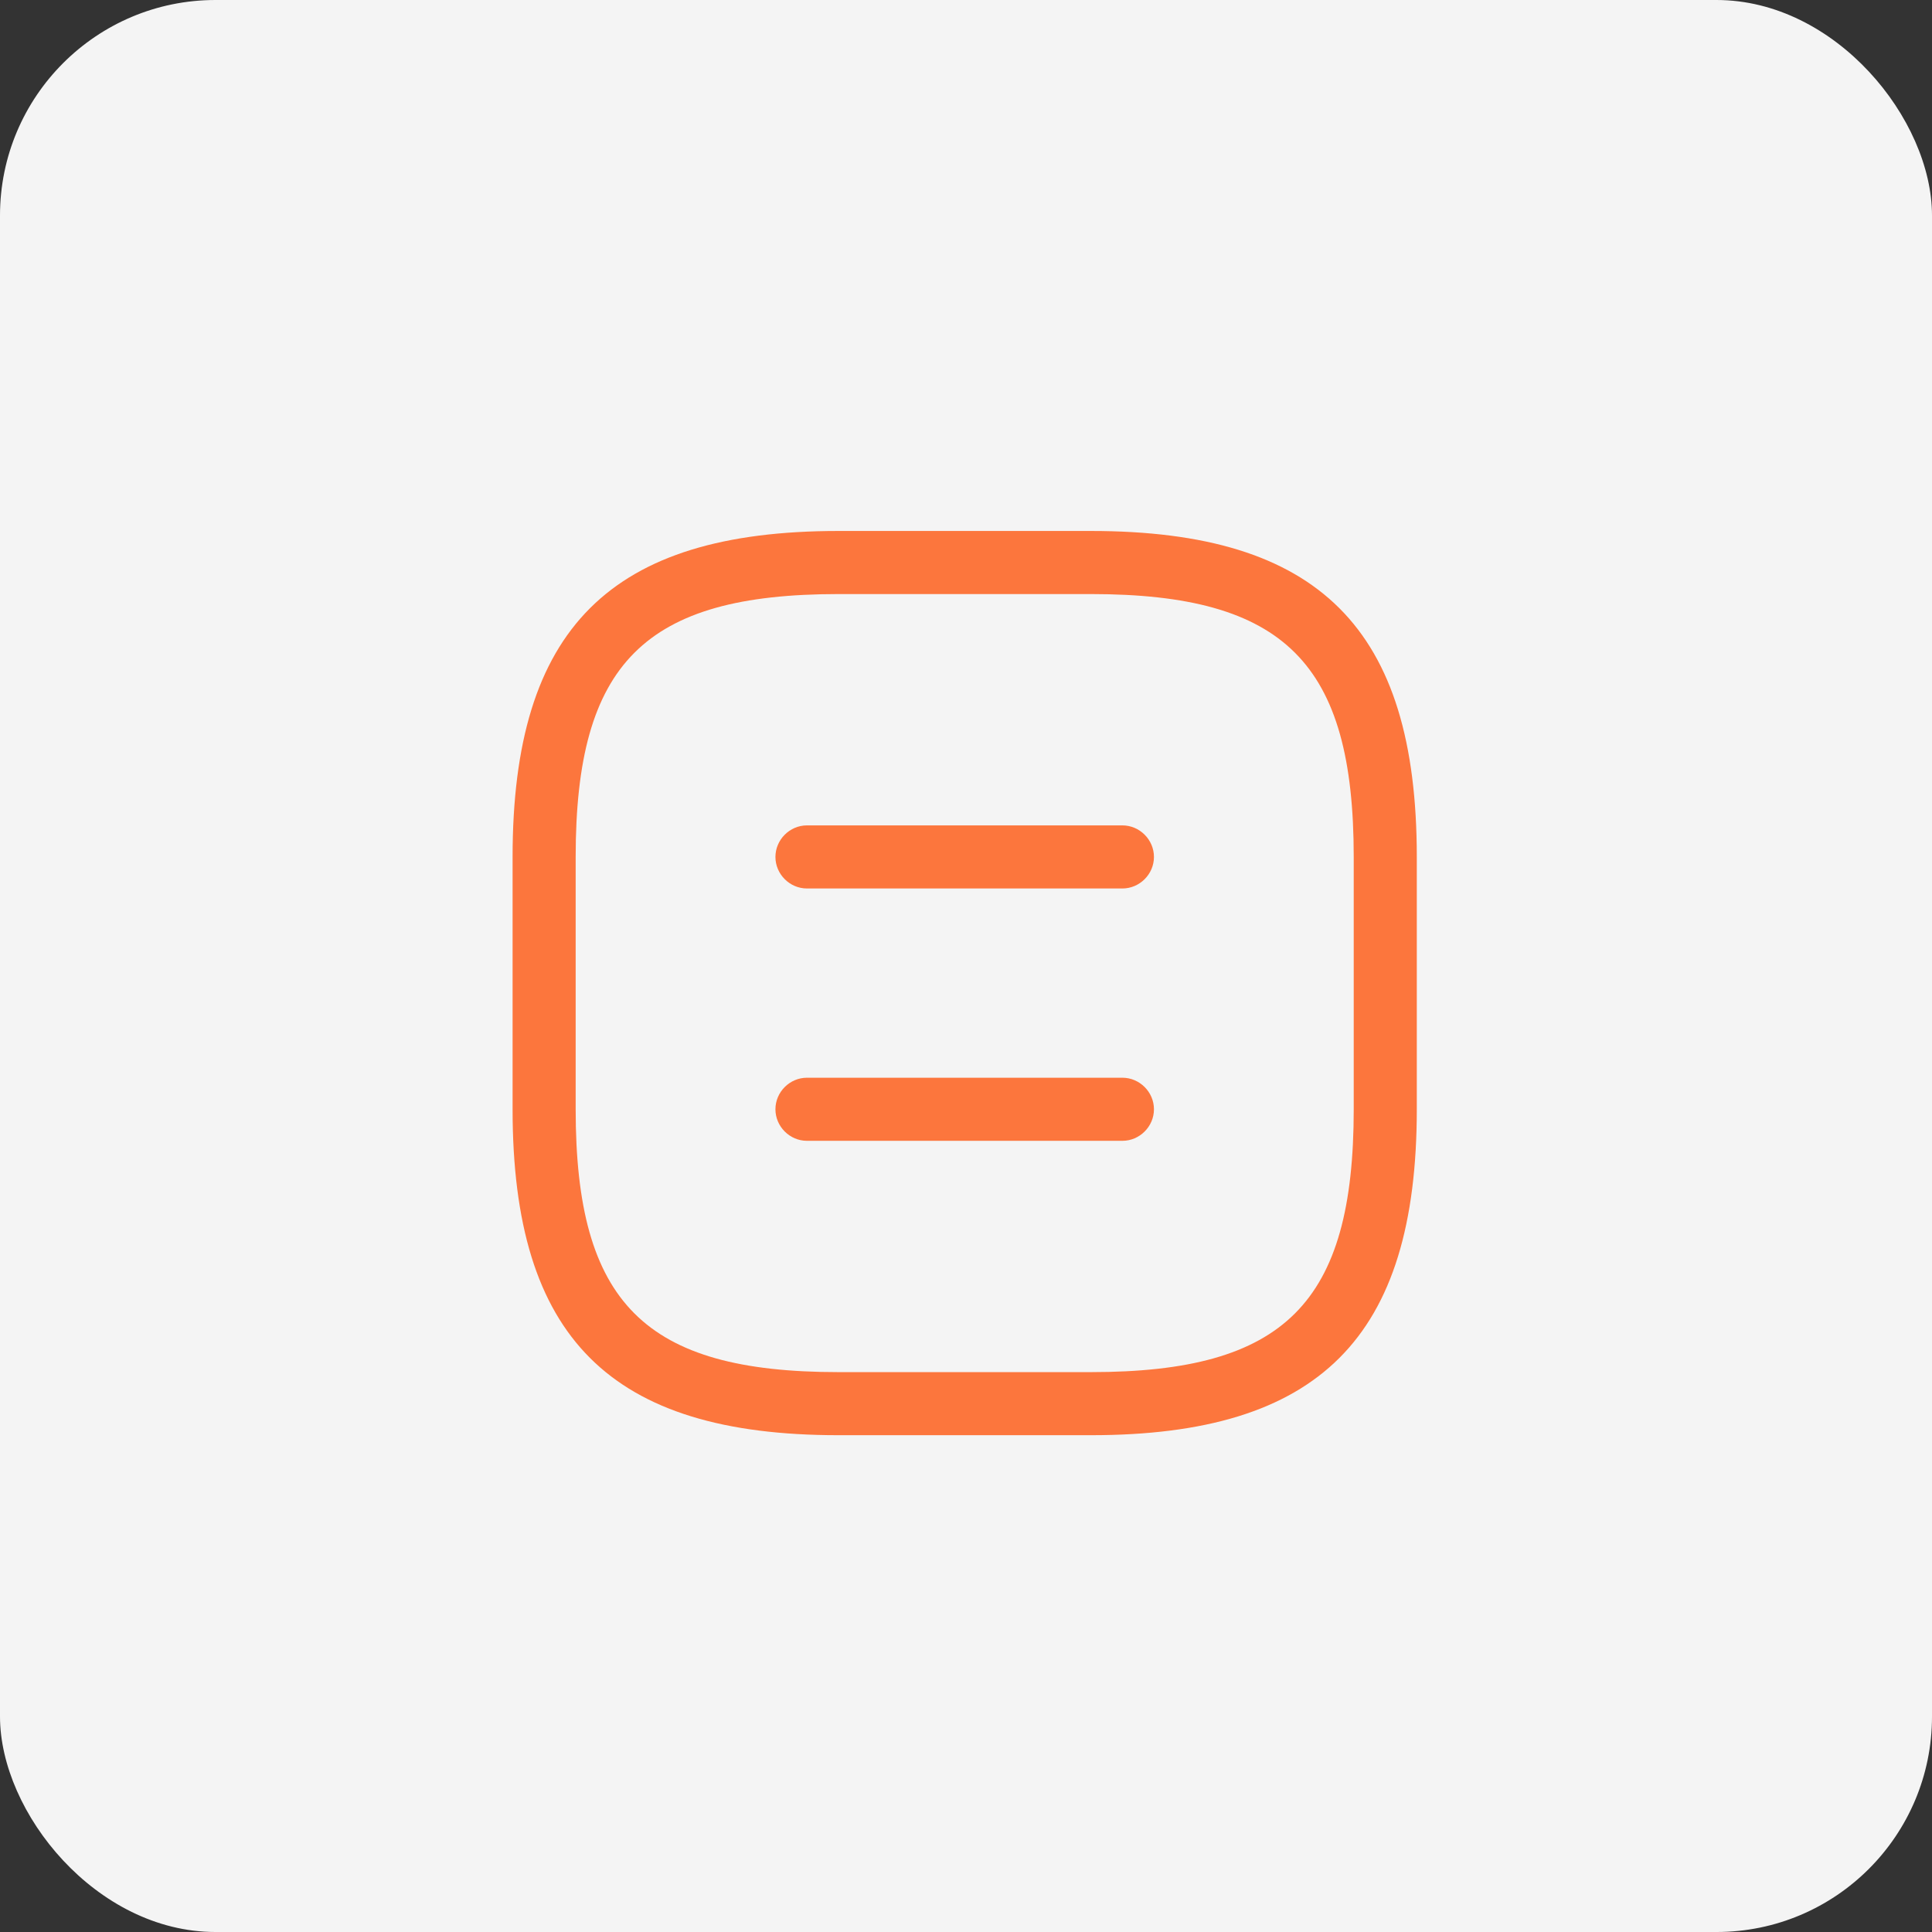 <svg width="105" height="105" viewBox="0 0 105 105" fill="none" xmlns="http://www.w3.org/2000/svg">
<rect x="0" y="0" width="105" height="105" fill="#333333" stroke="none"/>
<rect width="105" height="105" rx="11.713" fill="#F4F4F4"/>
<path d="M59.286 78H45.572C33.16 78 27.858 72.697 27.858 60.286V46.572C27.858 34.16 33.16 28.857 45.572 28.857H59.286C71.697 28.857 77 34.16 77 46.572V60.286C77 72.697 71.697 78 59.286 78ZM45.572 32.286C35.035 32.286 31.286 36.035 31.286 46.572V60.286C31.286 70.823 35.035 74.572 45.572 74.572H59.286C69.823 74.572 73.572 70.823 73.572 60.286V46.572C73.572 36.035 69.823 32.286 59.286 32.286H45.572Z" fill="#FC763D"/>
<path d="M61 48.287H43.857C42.92 48.287 42.143 47.51 42.143 46.573C42.143 45.636 42.92 44.858 43.857 44.858H61C61.937 44.858 62.715 45.636 62.715 46.573C62.715 47.51 61.937 48.287 61 48.287Z" fill="#FC763D"/>
<path d="M61 62.001H43.857C42.92 62.001 42.143 61.224 42.143 60.286C42.143 59.349 42.92 58.572 43.857 58.572H61C61.937 58.572 62.715 59.349 62.715 60.286C62.715 61.224 61.937 62.001 61 62.001Z" fill="#FC763D"/>
</svg>
